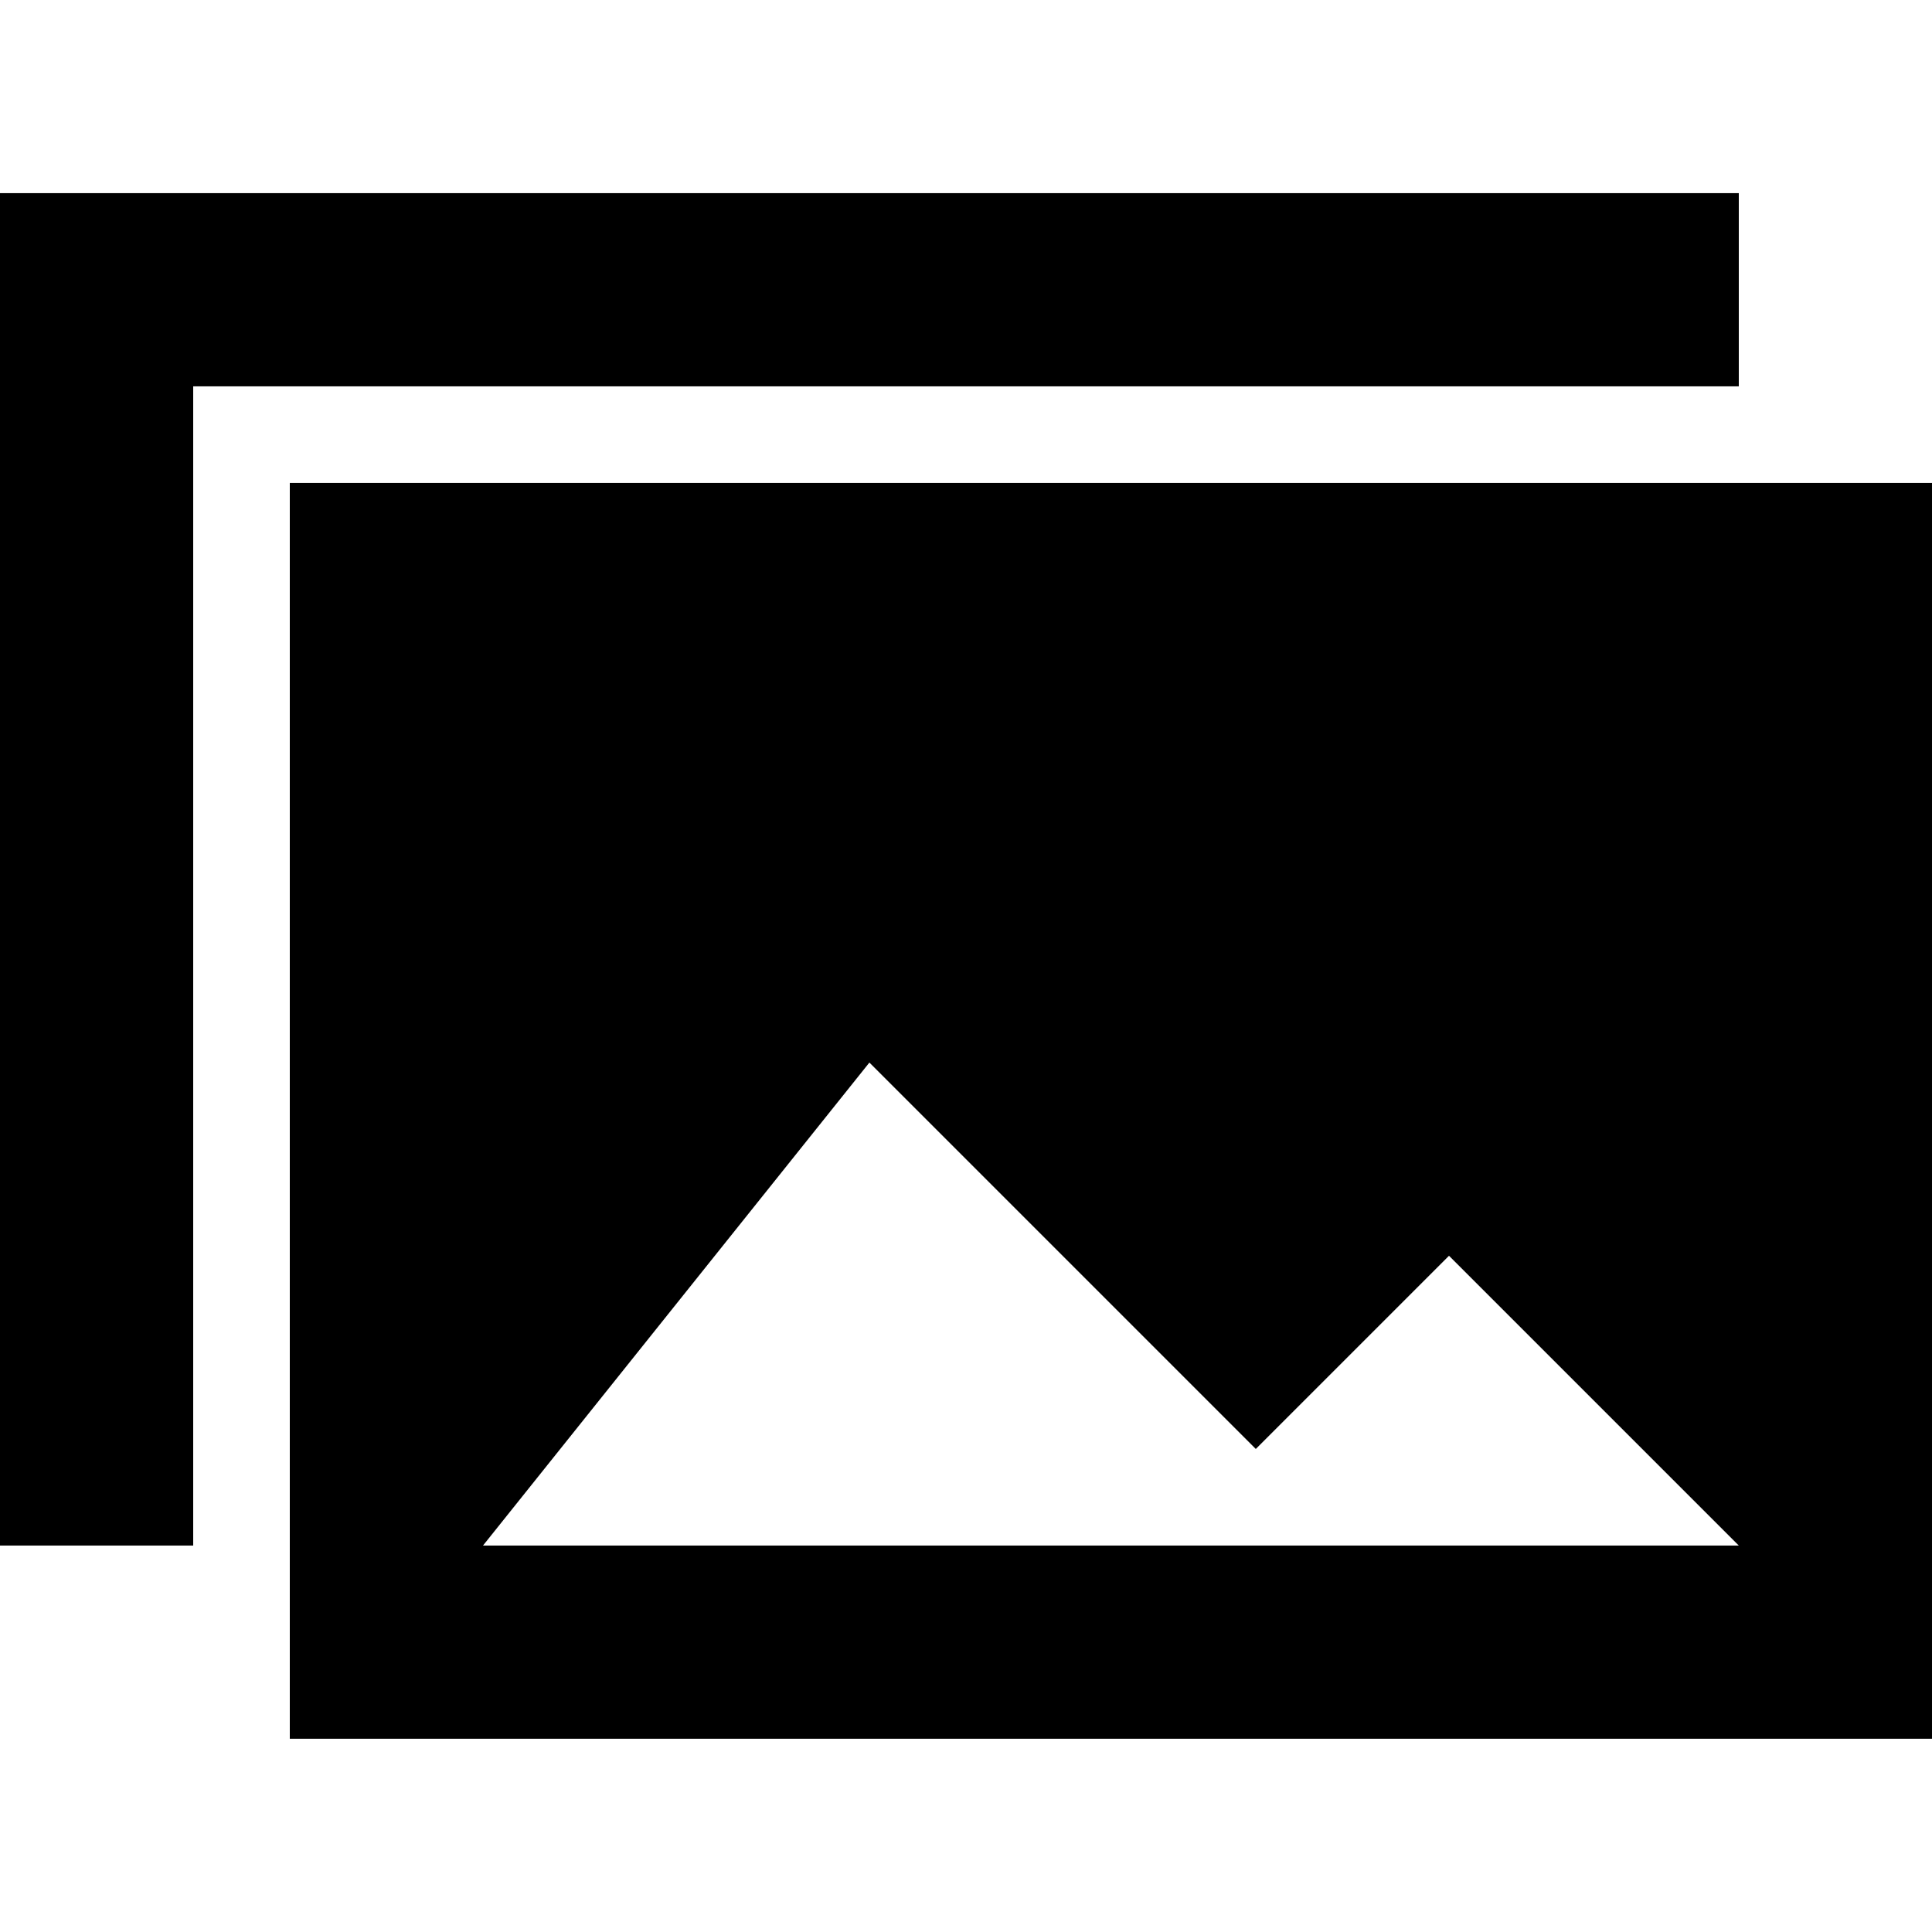 <?xml version="1.0" encoding="UTF-8" standalone="no"?>
<svg
   xmlns:dc="http://purl.org/dc/elements/1.1/"
   xmlns:cc="http://creativecommons.org/ns#"
   xmlns:rdf="http://www.w3.org/1999/02/22-rdf-syntax-ns#"
   xmlns:svg="http://www.w3.org/2000/svg"
   xmlns="http://www.w3.org/2000/svg"
   version="1.1"
   id="svg4651"
   viewBox="0 0 200 200"
   height="56.444mm"
   width="56.444mm">
  <defs
     id="defs4653" />
  <g
     transform="translate(-445.714,-355.219)"
     id="layer1">
    <g
       transform="matrix(10,0,0,-10,425.714,16725.214)"
       id="g4732"
       style="display:inline">
      <path
         d="m 2,1635 18,0 0,-2 -16,0 0,-12 -2,0 0,14 z m 13,-13 -4,4 -4,-5 13,0 -3,3 -2,-2 z m -10,10 17,0 0,-13 -17,0 0,13 z"
         id="path4734" />
    </g>
  </g>
</svg>
